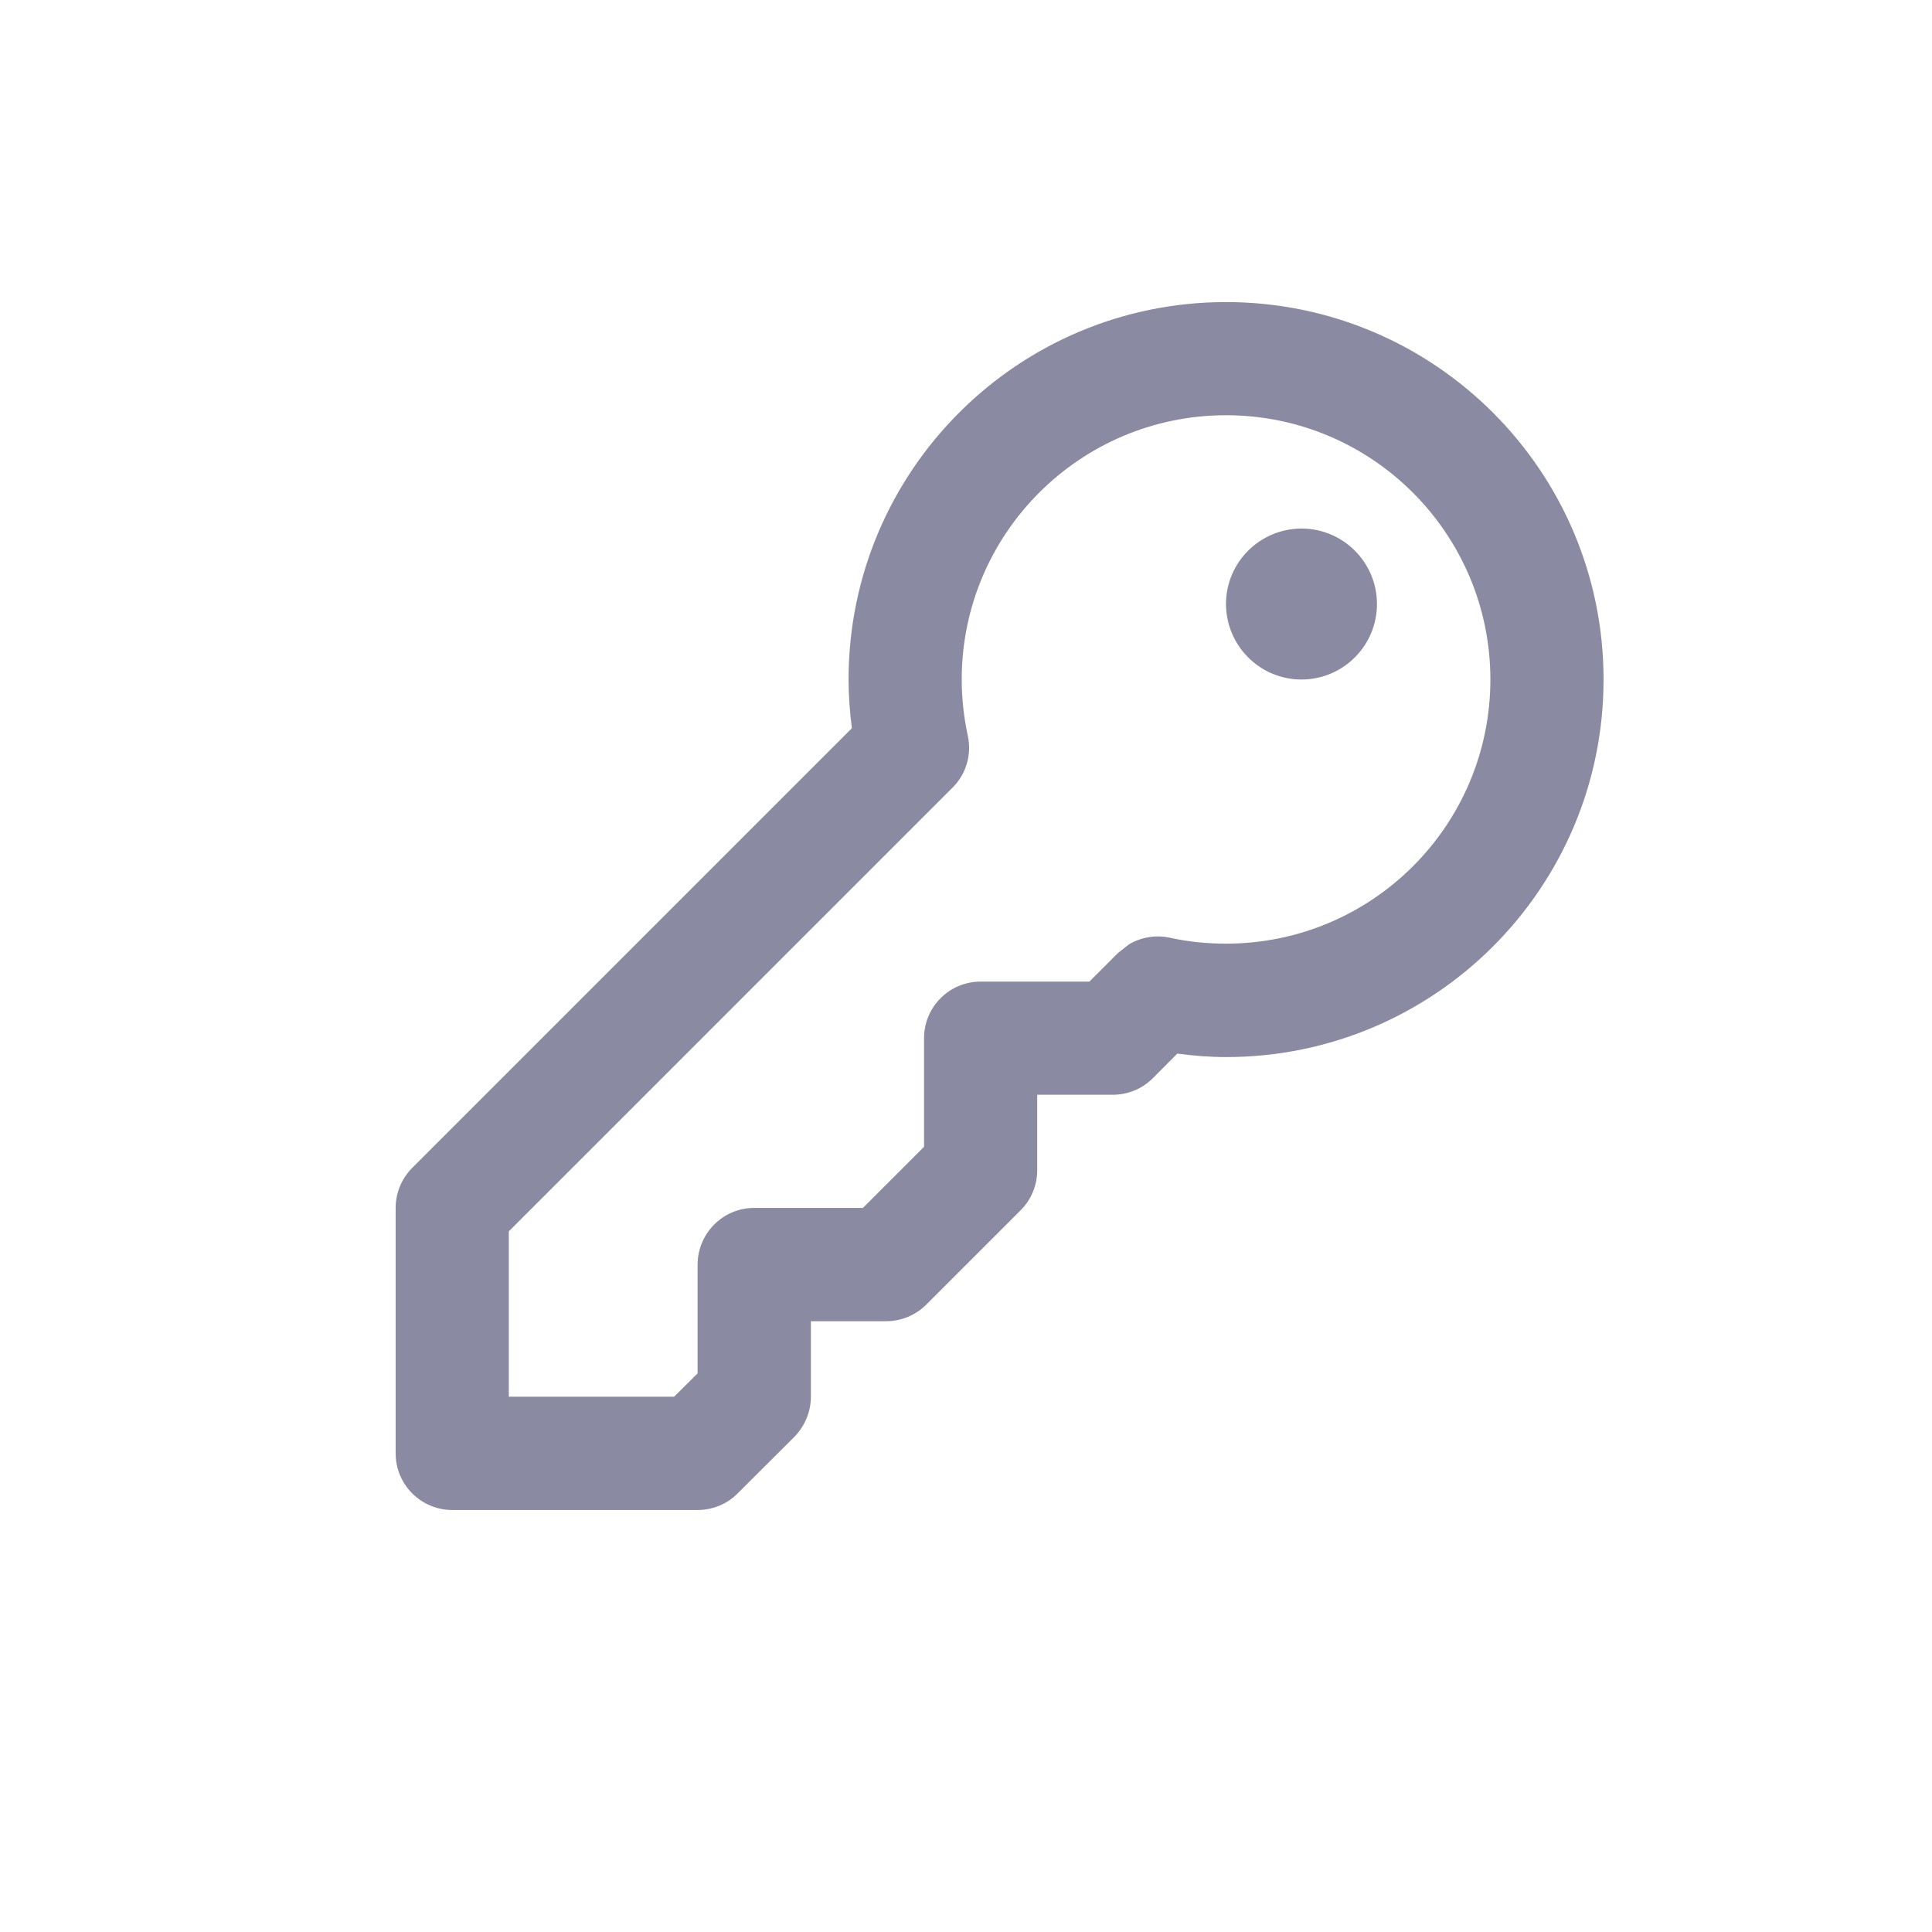 <?xml version="1.0" encoding="UTF-8"?> <svg xmlns="http://www.w3.org/2000/svg" width="14" height="14" viewBox="0 0 14 14" fill="none"><path d="M8.884 2.189C10.395 2.189 11.62 3.414 11.62 4.924C11.62 6.435 10.395 7.66 8.884 7.66C8.765 7.66 8.647 7.65 8.531 7.635L8.354 7.813C8.277 7.89 8.173 7.933 8.064 7.933H7.516V8.48C7.516 8.589 7.473 8.693 7.396 8.77L6.713 9.453C6.636 9.53 6.531 9.574 6.423 9.574H5.876V10.121C5.876 10.23 5.832 10.335 5.756 10.412L5.345 10.822C5.269 10.899 5.164 10.942 5.055 10.942H3.277C3.051 10.942 2.867 10.758 2.867 10.532V8.753C2.867 8.645 2.91 8.54 2.987 8.463L6.173 5.277C6.158 5.161 6.149 5.043 6.149 4.924C6.149 3.414 7.374 2.189 8.884 2.189ZM8.884 3.009C7.827 3.009 6.969 3.867 6.969 4.924C6.969 5.064 6.985 5.201 7.013 5.331C7.043 5.468 7.001 5.61 6.902 5.708L3.687 8.923V10.121H4.885L5.055 9.952V9.163C5.056 8.937 5.239 8.753 5.465 8.753H6.253L6.696 8.31V7.523C6.696 7.296 6.88 7.113 7.106 7.113H7.894L8.1 6.907L8.181 6.843C8.269 6.791 8.375 6.773 8.477 6.795C8.608 6.824 8.744 6.838 8.884 6.838C9.942 6.838 10.799 5.982 10.8 4.924C10.799 3.867 9.942 3.009 8.884 3.009ZM9.431 3.83C9.733 3.83 9.978 4.075 9.978 4.377C9.978 4.679 9.733 4.924 9.431 4.924C9.129 4.924 8.885 4.679 8.884 4.377C8.884 4.075 9.129 3.831 9.431 3.83Z" fill="#8A8AA3"></path></svg> 
